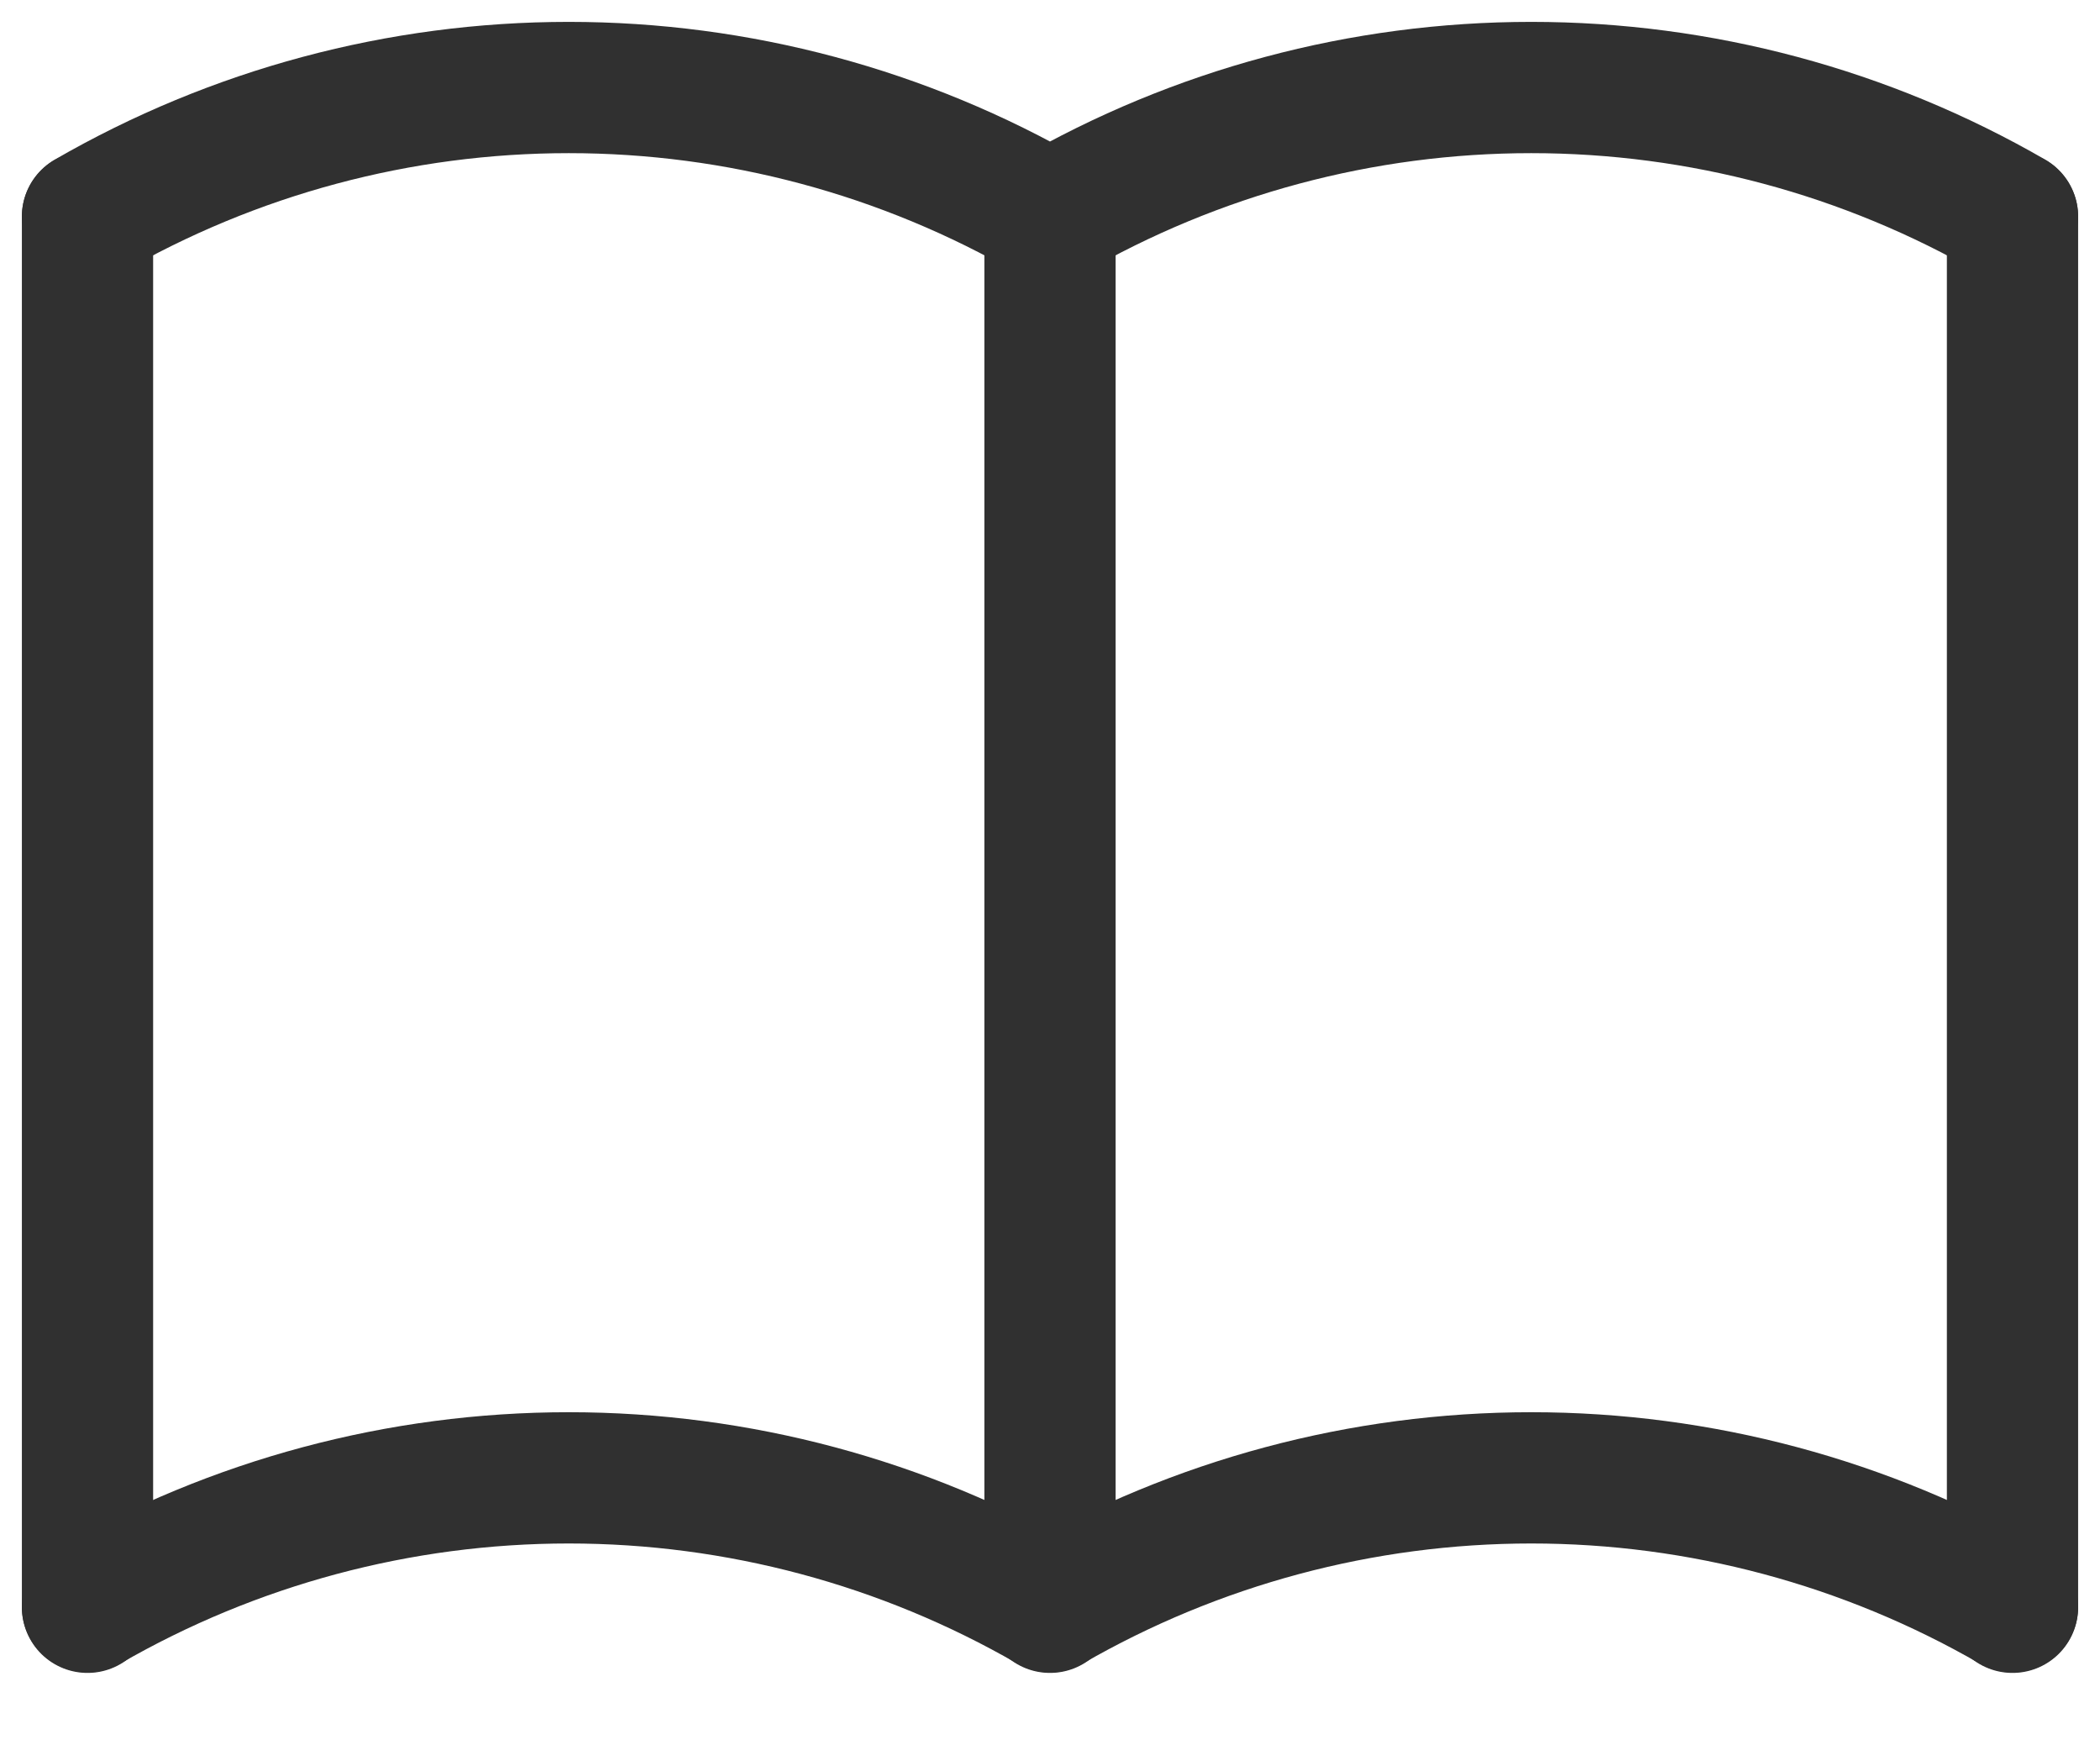 <svg width="24" height="20" viewBox="0 0 24 20" fill="none" xmlns="http://www.w3.org/2000/svg">
<path d="M1 18.36C2.672 17.395 4.569 16.887 6.5 16.887C8.431 16.887 10.328 17.395 12 18.36C13.672 17.395 15.569 16.887 17.5 16.887C19.431 16.887 21.328 17.395 23 18.36" stroke="#303030" stroke-width="1.5" stroke-linecap="round" stroke-linejoin="round"/>
<path d="M1 2.474C2.672 1.508 4.569 1 6.5 1C8.431 1 10.328 1.508 12 2.474C13.672 1.508 15.569 1 17.5 1C19.431 1 21.328 1.508 23 2.474" stroke="#303030" stroke-width="1.5" stroke-linecap="round" stroke-linejoin="round"/>
<path d="M1 2.477V18.366" stroke="#303030" stroke-width="1.5" stroke-linecap="round" stroke-linejoin="round"/>
<path d="M12 2.477V18.366" stroke="#303030" stroke-width="1.5" stroke-linecap="round" stroke-linejoin="round"/>
<path d="M23 2.477V18.366" stroke="#303030" stroke-width="1.5" stroke-linecap="round" stroke-linejoin="round"/>
</svg>
